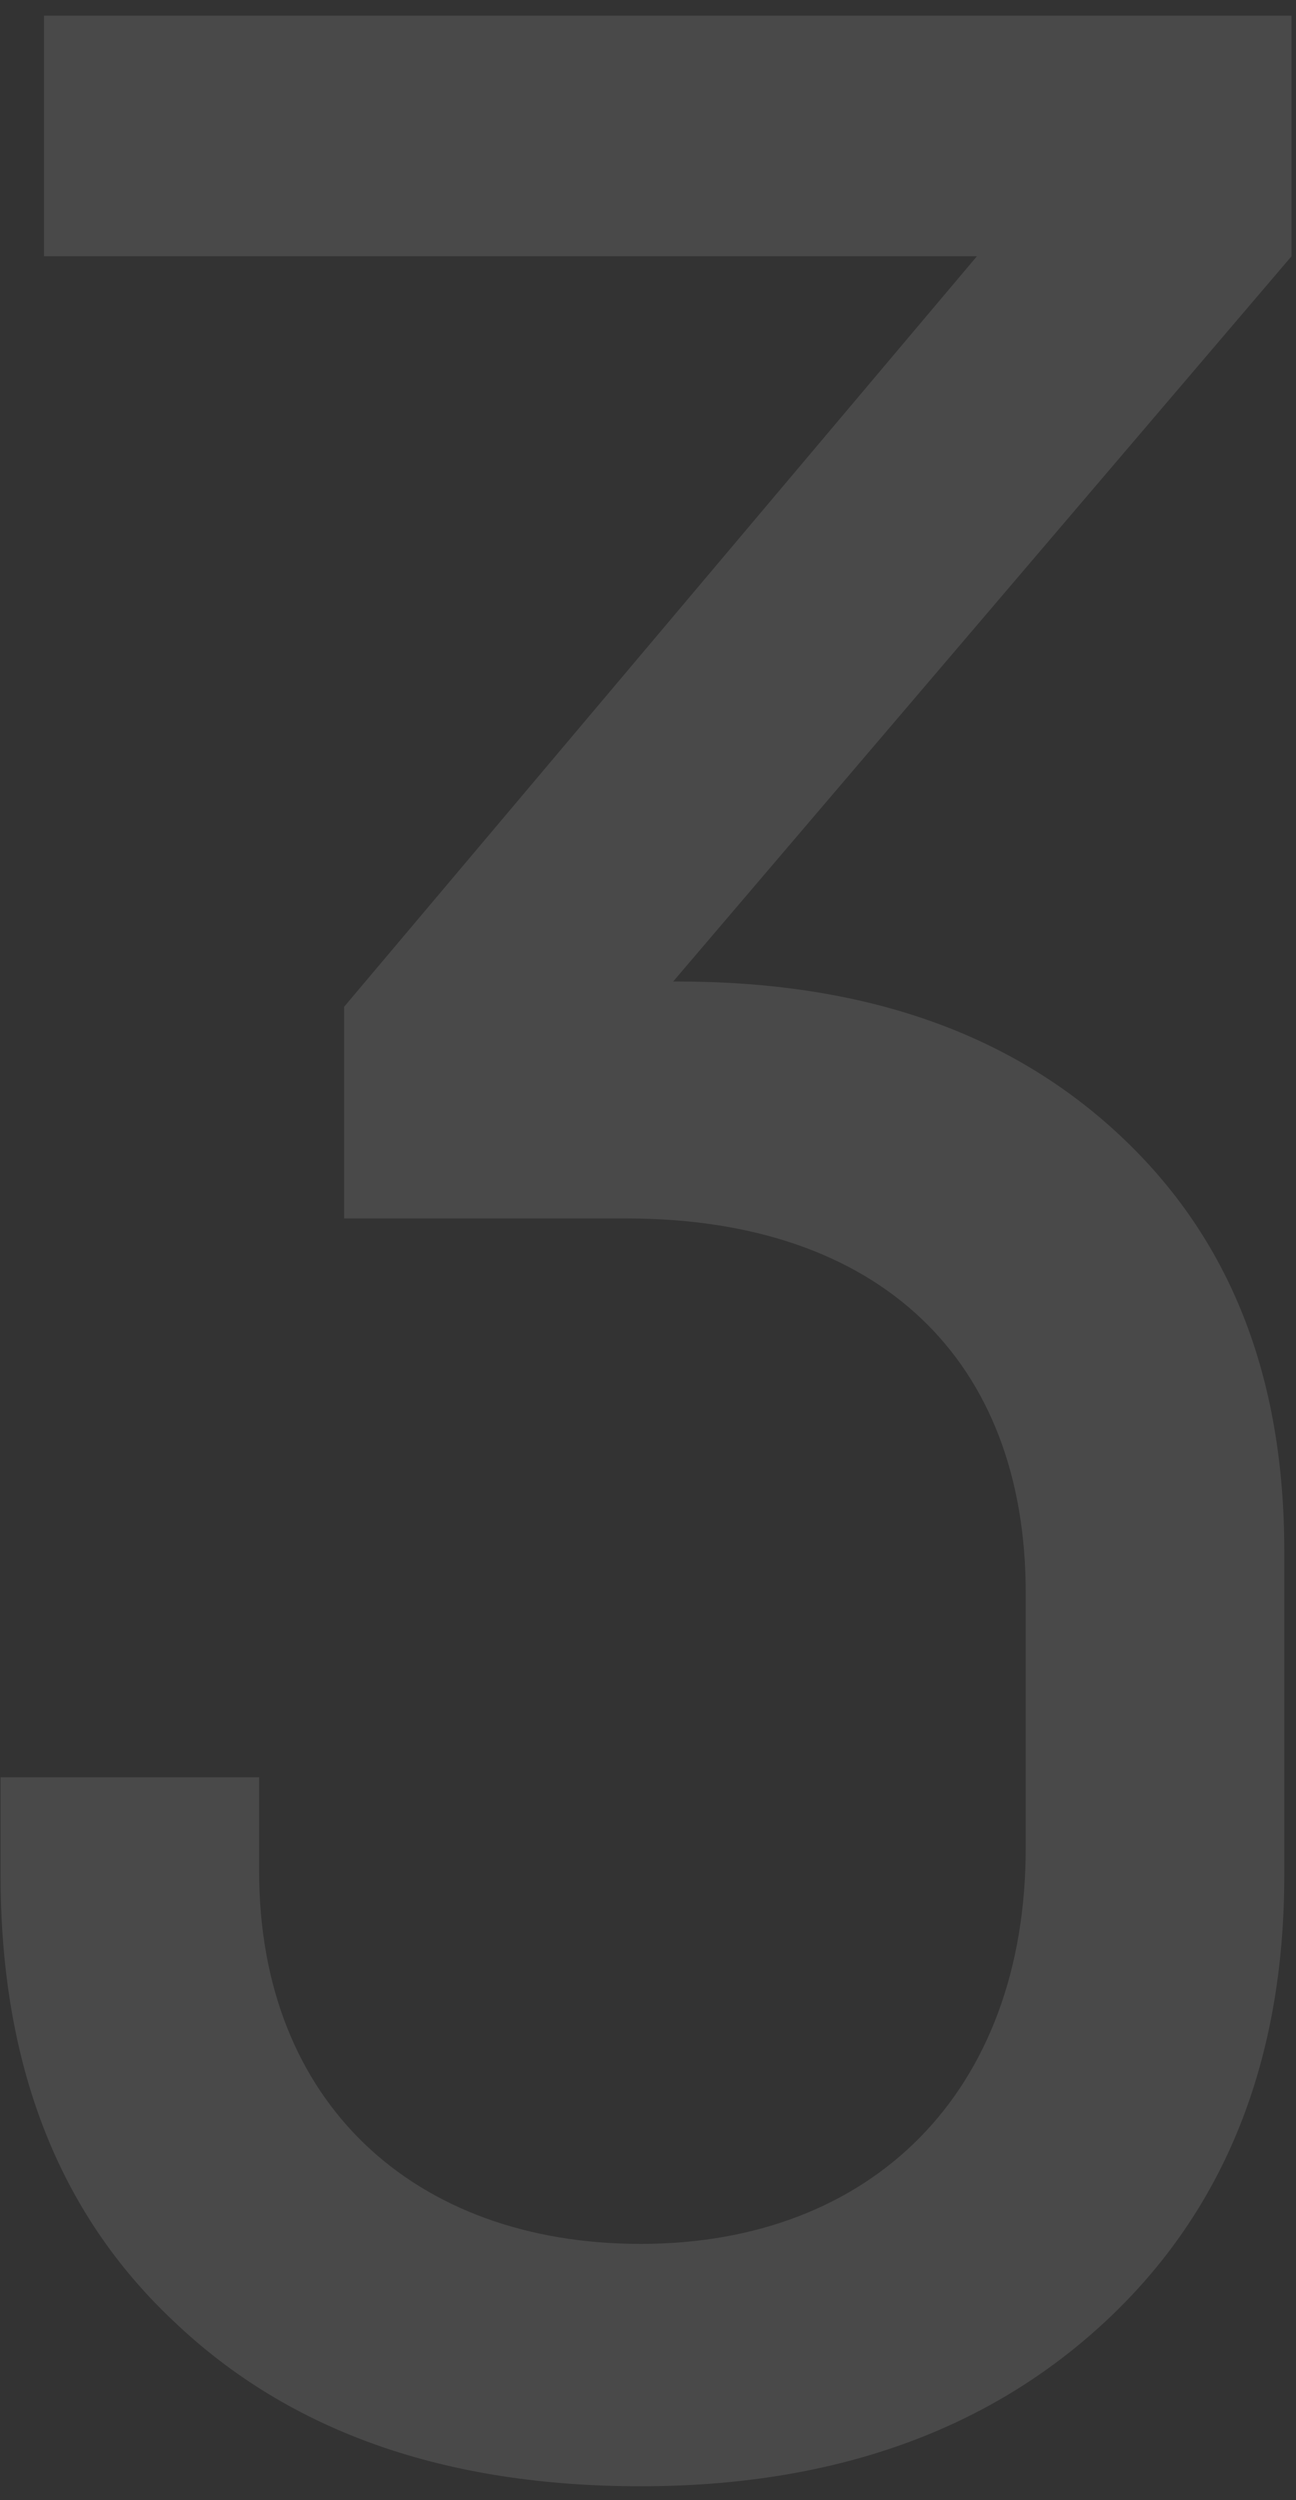 <?xml version="1.0" encoding="UTF-8"?> <svg xmlns="http://www.w3.org/2000/svg" width="70" height="135" viewBox="0 0 70 135" fill="none"><rect x="0" y="0" width="70" height="135" fill="#333333" stroke="none"/> <path d="M2.375 0.848V13.836H52.766L18.586 54.363V65.789H33.82C47.59 65.789 55.402 73.504 55.402 86.004V99.773C55.402 112.957 47.102 121.16 34.602 121.16C22.395 121.16 13.996 113.543 13.996 101.043V95.965H0.031V101.238C0.031 111.492 3.156 119.5 9.406 125.359C15.656 131.316 24.055 134.246 34.602 134.246C45.051 134.246 53.449 131.219 59.797 125.262C66.144 119.305 69.367 111.297 69.367 101.238V83.758C69.367 74.285 66.438 66.863 60.48 61.297C54.523 55.73 46.613 52.996 36.555 52.996H36.359L69.758 13.836V0.848H2.375Z" fill="white" fill-opacity="0.11"></path> </svg> 